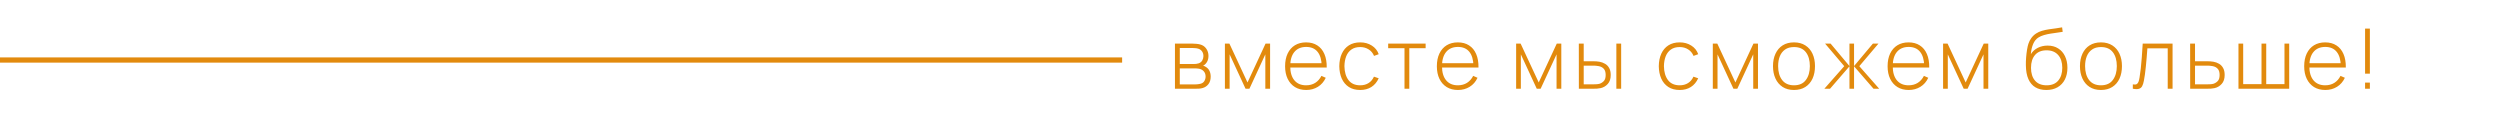 <?xml version="1.0" encoding="UTF-8"?> <svg xmlns="http://www.w3.org/2000/svg" width="479" height="24" viewBox="0 0 479 24" fill="none"><path d="M225.12 17V8.36H228.552C228.701 8.36 228.907 8.371 229.168 8.392C229.435 8.408 229.688 8.448 229.928 8.512C230.435 8.64 230.829 8.907 231.112 9.312C231.4 9.717 231.544 10.189 231.544 10.728C231.544 11.016 231.501 11.283 231.416 11.528C231.336 11.768 231.213 11.981 231.048 12.168C230.973 12.259 230.888 12.341 230.792 12.416C230.696 12.485 230.603 12.541 230.512 12.584C230.672 12.616 230.853 12.699 231.056 12.832C231.365 13.024 231.595 13.277 231.744 13.592C231.893 13.907 231.968 14.269 231.968 14.68C231.968 15.272 231.824 15.752 231.536 16.12C231.253 16.488 230.885 16.736 230.432 16.864C230.213 16.928 229.981 16.968 229.736 16.984C229.491 16.995 229.267 17 229.064 17H225.12ZM226.048 16.168H229.04C229.152 16.168 229.299 16.16 229.48 16.144C229.661 16.123 229.821 16.096 229.96 16.064C230.323 15.979 230.584 15.805 230.744 15.544C230.909 15.277 230.992 14.984 230.992 14.664C230.992 14.243 230.867 13.899 230.616 13.632C230.365 13.36 230.024 13.197 229.592 13.144C229.469 13.123 229.339 13.112 229.2 13.112C229.067 13.107 228.941 13.104 228.824 13.104H226.048V16.168ZM226.048 12.264H228.736C228.864 12.264 229.016 12.256 229.192 12.24C229.368 12.219 229.525 12.184 229.664 12.136C229.973 12.029 230.203 11.848 230.352 11.592C230.501 11.331 230.576 11.051 230.576 10.752C230.576 10.416 230.496 10.125 230.336 9.88C230.176 9.629 229.944 9.451 229.64 9.344C229.427 9.275 229.203 9.235 228.968 9.224C228.739 9.208 228.595 9.2 228.536 9.2H226.048V12.264ZM234.693 17V8.36H235.557L239.021 15.8L242.477 8.36H243.349V17H242.437V10.416L239.389 17H238.645L235.597 10.416V17H234.693ZM250.264 17.24C249.437 17.24 248.722 17.056 248.12 16.688C247.517 16.315 247.05 15.789 246.72 15.112C246.389 14.429 246.224 13.624 246.224 12.696C246.224 11.752 246.386 10.939 246.712 10.256C247.042 9.568 247.506 9.04 248.104 8.672C248.706 8.304 249.421 8.12 250.248 8.12C251.085 8.12 251.8 8.312 252.392 8.696C252.989 9.075 253.442 9.624 253.752 10.344C254.066 11.064 254.216 11.931 254.2 12.944H253.24V12.624C253.213 11.44 252.946 10.539 252.44 9.92C251.933 9.301 251.208 8.992 250.264 8.992C249.288 8.992 248.533 9.315 248 9.96C247.472 10.6 247.208 11.507 247.208 12.68C247.208 13.843 247.472 14.744 248 15.384C248.533 16.024 249.282 16.344 250.248 16.344C250.914 16.344 251.496 16.189 251.992 15.88C252.493 15.565 252.89 15.117 253.184 14.536L254.016 14.904C253.669 15.651 253.168 16.227 252.512 16.632C251.856 17.037 251.106 17.24 250.264 17.24ZM246.856 12.944V12.112H253.68V12.944H246.856ZM260.617 17.24C259.753 17.24 259.025 17.048 258.433 16.664C257.841 16.275 257.391 15.739 257.081 15.056C256.777 14.368 256.62 13.576 256.609 12.68C256.62 11.768 256.78 10.971 257.089 10.288C257.404 9.6 257.857 9.067 258.449 8.688C259.041 8.309 259.767 8.12 260.625 8.12C261.463 8.12 262.199 8.323 262.833 8.728C263.473 9.128 263.916 9.68 264.161 10.384L263.265 10.712C263.047 10.173 262.703 9.757 262.233 9.464C261.764 9.165 261.225 9.016 260.617 9.016C259.935 9.016 259.372 9.173 258.929 9.488C258.487 9.797 258.156 10.227 257.937 10.776C257.719 11.325 257.604 11.96 257.593 12.68C257.609 13.784 257.868 14.672 258.369 15.344C258.876 16.011 259.625 16.344 260.617 16.344C261.231 16.344 261.761 16.203 262.209 15.92C262.663 15.637 263.009 15.227 263.249 14.688L264.161 15C263.825 15.731 263.356 16.288 262.753 16.672C262.151 17.051 261.439 17.24 260.617 17.24ZM269.102 17V9.24H265.974V8.36H273.15V9.24H270.022V17H269.102ZM279.342 17.24C278.516 17.24 277.801 17.056 277.198 16.688C276.596 16.315 276.129 15.789 275.798 15.112C275.468 14.429 275.302 13.624 275.302 12.696C275.302 11.752 275.465 10.939 275.79 10.256C276.121 9.568 276.585 9.04 277.182 8.672C277.785 8.304 278.5 8.12 279.326 8.12C280.164 8.12 280.878 8.312 281.47 8.696C282.068 9.075 282.521 9.624 282.83 10.344C283.145 11.064 283.294 11.931 283.278 12.944H282.318V12.624C282.292 11.44 282.025 10.539 281.518 9.92C281.012 9.301 280.286 8.992 279.342 8.992C278.366 8.992 277.612 9.315 277.078 9.96C276.55 10.6 276.286 11.507 276.286 12.68C276.286 13.843 276.55 14.744 277.078 15.384C277.612 16.024 278.361 16.344 279.326 16.344C279.993 16.344 280.574 16.189 281.07 15.88C281.572 15.565 281.969 15.117 282.262 14.536L283.094 14.904C282.748 15.651 282.246 16.227 281.59 16.632C280.934 17.037 280.185 17.24 279.342 17.24ZM275.934 12.944V12.112H282.758V12.944H275.934ZM290.491 17V8.36H291.355L294.819 15.8L298.275 8.36H299.147V17H298.235V10.416L295.187 17H294.443L291.395 10.416V17H290.491ZM302.51 17L302.502 8.36H303.438V11.736H305.11C305.366 11.736 305.603 11.741 305.822 11.752C306.046 11.763 306.251 11.787 306.438 11.824C306.843 11.899 307.209 12.032 307.534 12.224C307.865 12.416 308.126 12.685 308.318 13.032C308.515 13.379 308.614 13.824 308.614 14.368C308.614 15.099 308.425 15.672 308.046 16.088C307.667 16.504 307.209 16.771 306.67 16.888C306.446 16.936 306.214 16.968 305.974 16.984C305.739 16.995 305.497 17 305.246 17H302.51ZM303.438 16.16H305.126C305.323 16.16 305.547 16.155 305.798 16.144C306.049 16.133 306.267 16.104 306.454 16.056C306.753 15.965 307.025 15.797 307.27 15.552C307.521 15.307 307.646 14.912 307.646 14.368C307.646 13.835 307.526 13.44 307.286 13.184C307.051 12.923 306.731 12.752 306.326 12.672C306.145 12.629 305.947 12.603 305.734 12.592C305.526 12.581 305.323 12.576 305.126 12.576H303.438V16.16ZM309.694 17V8.36H310.614V17H309.694ZM321.832 17.24C320.968 17.24 320.24 17.048 319.648 16.664C319.056 16.275 318.606 15.739 318.296 15.056C317.992 14.368 317.835 13.576 317.824 12.68C317.835 11.768 317.995 10.971 318.304 10.288C318.619 9.6 319.072 9.067 319.664 8.688C320.256 8.309 320.982 8.12 321.84 8.12C322.678 8.12 323.414 8.323 324.048 8.728C324.688 9.128 325.131 9.68 325.376 10.384L324.48 10.712C324.262 10.173 323.918 9.757 323.448 9.464C322.979 9.165 322.44 9.016 321.832 9.016C321.15 9.016 320.587 9.173 320.144 9.488C319.702 9.797 319.371 10.227 319.152 10.776C318.934 11.325 318.819 11.96 318.808 12.68C318.824 13.784 319.083 14.672 319.584 15.344C320.091 16.011 320.84 16.344 321.832 16.344C322.446 16.344 322.976 16.203 323.424 15.92C323.878 15.637 324.224 15.227 324.464 14.688L325.376 15C325.04 15.731 324.571 16.288 323.968 16.672C323.366 17.051 322.654 17.24 321.832 17.24ZM328.174 17V8.36H329.038L332.502 15.8L335.958 8.36H336.83V17H335.918V10.416L332.87 17H332.126L329.078 10.416V17H328.174ZM343.729 17.24C342.87 17.24 342.142 17.045 341.545 16.656C340.948 16.267 340.492 15.728 340.177 15.04C339.862 14.352 339.705 13.56 339.705 12.664C339.705 11.763 339.865 10.971 340.185 10.288C340.505 9.6 340.964 9.067 341.561 8.688C342.164 8.309 342.886 8.12 343.729 8.12C344.588 8.12 345.316 8.315 345.913 8.704C346.516 9.088 346.972 9.621 347.281 10.304C347.596 10.987 347.753 11.773 347.753 12.664C347.753 13.576 347.596 14.376 347.281 15.064C346.966 15.747 346.508 16.28 345.905 16.664C345.302 17.048 344.577 17.24 343.729 17.24ZM343.729 16.344C344.748 16.344 345.508 16.003 346.009 15.32C346.516 14.637 346.769 13.752 346.769 12.664C346.769 11.555 346.516 10.669 346.009 10.008C345.502 9.347 344.742 9.016 343.729 9.016C343.041 9.016 342.473 9.173 342.025 9.488C341.577 9.797 341.241 10.227 341.017 10.776C340.798 11.32 340.689 11.949 340.689 12.664C340.689 13.773 340.945 14.664 341.457 15.336C341.974 16.008 342.732 16.344 343.729 16.344ZM349.548 17L353.356 12.68L349.692 8.36H350.748L354.356 12.656V8.36H355.236V12.656L358.844 8.36H359.908L356.244 12.68L360.052 17H358.964L355.236 12.704V17H354.356V12.704L350.636 17H349.548ZM365.704 17.24C364.877 17.24 364.162 17.056 363.56 16.688C362.957 16.315 362.49 15.789 362.16 15.112C361.829 14.429 361.664 13.624 361.664 12.696C361.664 11.752 361.826 10.939 362.152 10.256C362.482 9.568 362.946 9.04 363.544 8.672C364.146 8.304 364.861 8.12 365.688 8.12C366.525 8.12 367.24 8.312 367.832 8.696C368.429 9.075 368.882 9.624 369.192 10.344C369.506 11.064 369.656 11.931 369.64 12.944H368.68V12.624C368.653 11.44 368.386 10.539 367.88 9.92C367.373 9.301 366.648 8.992 365.704 8.992C364.728 8.992 363.973 9.315 363.44 9.96C362.912 10.6 362.648 11.507 362.648 12.68C362.648 13.843 362.912 14.744 363.44 15.384C363.973 16.024 364.722 16.344 365.688 16.344C366.354 16.344 366.936 16.189 367.432 15.88C367.933 15.565 368.33 15.117 368.624 14.536L369.456 14.904C369.109 15.651 368.608 16.227 367.952 16.632C367.296 17.037 366.546 17.24 365.704 17.24ZM362.296 12.944V12.112H369.12V12.944H362.296ZM372.295 17V8.36H373.159L376.623 15.8L380.079 8.36H380.951V17H380.039V10.416L376.991 17H376.247L373.199 10.416V17H372.295ZM392.053 17.24C391.247 17.24 390.557 17.069 389.981 16.728C389.405 16.387 388.959 15.867 388.645 15.168C388.33 14.464 388.167 13.571 388.157 12.488C388.146 12.035 388.162 11.544 388.205 11.016C388.247 10.488 388.306 9.989 388.381 9.52C388.461 9.051 388.546 8.677 388.637 8.4C388.765 7.995 388.957 7.619 389.213 7.272C389.474 6.92 389.781 6.632 390.133 6.408C390.453 6.195 390.823 6.027 391.245 5.904C391.666 5.781 392.106 5.685 392.565 5.616C393.023 5.541 393.471 5.48 393.909 5.432C394.346 5.379 394.743 5.315 395.101 5.24L395.213 6.096C394.925 6.149 394.578 6.203 394.173 6.256C393.767 6.304 393.343 6.365 392.901 6.44C392.458 6.509 392.034 6.603 391.629 6.72C391.223 6.837 390.877 6.987 390.589 7.168C390.141 7.44 389.797 7.856 389.557 8.416C389.317 8.976 389.167 9.629 389.109 10.376C389.439 9.848 389.887 9.443 390.453 9.16C391.018 8.877 391.642 8.736 392.325 8.736C393.103 8.736 393.775 8.915 394.341 9.272C394.911 9.629 395.349 10.128 395.653 10.768C395.962 11.403 396.117 12.144 396.117 12.992C396.117 13.851 395.954 14.6 395.629 15.24C395.303 15.875 394.837 16.368 394.229 16.72C393.621 17.072 392.895 17.245 392.053 17.24ZM392.133 16.344C393.114 16.344 393.858 16.04 394.365 15.432C394.877 14.819 395.133 14.005 395.133 12.992C395.133 11.952 394.869 11.133 394.341 10.536C393.813 9.939 393.071 9.64 392.117 9.64C391.162 9.64 390.426 9.939 389.909 10.536C389.397 11.133 389.141 11.952 389.141 12.992C389.141 14.027 389.397 14.845 389.909 15.448C390.421 16.045 391.162 16.344 392.133 16.344ZM402.543 17.24C401.684 17.24 400.956 17.045 400.359 16.656C399.761 16.267 399.305 15.728 398.991 15.04C398.676 14.352 398.519 13.56 398.519 12.664C398.519 11.763 398.679 10.971 398.999 10.288C399.319 9.6 399.777 9.067 400.375 8.688C400.977 8.309 401.7 8.12 402.543 8.12C403.401 8.12 404.129 8.315 404.727 8.704C405.329 9.088 405.785 9.621 406.095 10.304C406.409 10.987 406.567 11.773 406.567 12.664C406.567 13.576 406.409 14.376 406.095 15.064C405.78 15.747 405.321 16.28 404.719 16.664C404.116 17.048 403.391 17.24 402.543 17.24ZM402.543 16.344C403.561 16.344 404.321 16.003 404.823 15.32C405.329 14.637 405.583 13.752 405.583 12.664C405.583 11.555 405.329 10.669 404.823 10.008C404.316 9.347 403.556 9.016 402.543 9.016C401.855 9.016 401.287 9.173 400.839 9.488C400.391 9.797 400.055 10.227 399.831 10.776C399.612 11.32 399.503 11.949 399.503 12.664C399.503 13.773 399.759 14.664 400.271 15.336C400.788 16.008 401.545 16.344 402.543 16.344ZM408.647 17V16.168C408.972 16.227 409.218 16.211 409.383 16.12C409.548 16.024 409.668 15.869 409.743 15.656C409.823 15.437 409.887 15.173 409.935 14.864C410.026 14.331 410.106 13.749 410.175 13.12C410.244 12.485 410.308 11.779 410.367 11C410.426 10.216 410.484 9.336 410.543 8.36H416.263V17H415.335V9.256H411.439C411.396 9.896 411.348 10.517 411.295 11.12C411.247 11.723 411.194 12.296 411.135 12.84C411.082 13.379 411.023 13.872 410.959 14.32C410.9 14.763 410.836 15.147 410.767 15.472C410.687 15.899 410.578 16.243 410.439 16.504C410.306 16.76 410.1 16.931 409.823 17.016C409.546 17.101 409.154 17.096 408.647 17ZM419.637 17L419.629 8.36H420.565V11.736H422.741C422.997 11.736 423.235 11.741 423.453 11.752C423.677 11.763 423.883 11.787 424.069 11.824C424.475 11.893 424.84 12.024 425.165 12.216C425.496 12.408 425.757 12.68 425.949 13.032C426.147 13.379 426.245 13.824 426.245 14.368C426.245 15.099 426.053 15.672 425.669 16.088C425.291 16.504 424.832 16.771 424.293 16.888C424.075 16.936 423.845 16.968 423.605 16.984C423.365 16.995 423.123 17 422.877 17H419.637ZM420.565 16.16H422.757C422.955 16.16 423.179 16.155 423.429 16.144C423.68 16.133 423.896 16.104 424.077 16.056C424.376 15.965 424.651 15.797 424.901 15.552C425.152 15.307 425.277 14.912 425.277 14.368C425.277 13.835 425.157 13.44 424.917 13.184C424.683 12.923 424.363 12.752 423.957 12.672C423.771 12.629 423.573 12.603 423.365 12.592C423.157 12.581 422.955 12.576 422.757 12.576H420.565V16.16ZM428.89 17V8.36H429.794V16.12H433.306V8.36H434.21V16.12H437.706V8.36H438.61V17H428.89ZM445.523 17.24C444.696 17.24 443.982 17.056 443.379 16.688C442.776 16.315 442.31 15.789 441.979 15.112C441.648 14.429 441.483 13.624 441.483 12.696C441.483 11.752 441.646 10.939 441.971 10.256C442.302 9.568 442.766 9.04 443.363 8.672C443.966 8.304 444.68 8.12 445.507 8.12C446.344 8.12 447.059 8.312 447.651 8.696C448.248 9.075 448.702 9.624 449.011 10.344C449.326 11.064 449.475 11.931 449.459 12.944H448.499V12.624C448.472 11.44 448.206 10.539 447.699 9.92C447.192 9.301 446.467 8.992 445.523 8.992C444.547 8.992 443.792 9.315 443.259 9.96C442.731 10.6 442.467 11.507 442.467 12.68C442.467 13.843 442.731 14.744 443.259 15.384C443.792 16.024 444.542 16.344 445.507 16.344C446.174 16.344 446.755 16.189 447.251 15.88C447.752 15.565 448.15 15.117 448.443 14.536L449.275 14.904C448.928 15.651 448.427 16.227 447.771 16.632C447.115 17.037 446.366 17.24 445.523 17.24ZM442.115 12.944V12.112H448.939V12.944H442.115ZM453.149 17V15.824H454.069V17H453.149ZM453.149 14.12V5.48H454.069V14.12H453.149Z" fill="#E28A0D"></path><line x1="4.37114e-08" y1="11.5" x2="215" y2="11.5" stroke="#E28A0D"></line></svg> 